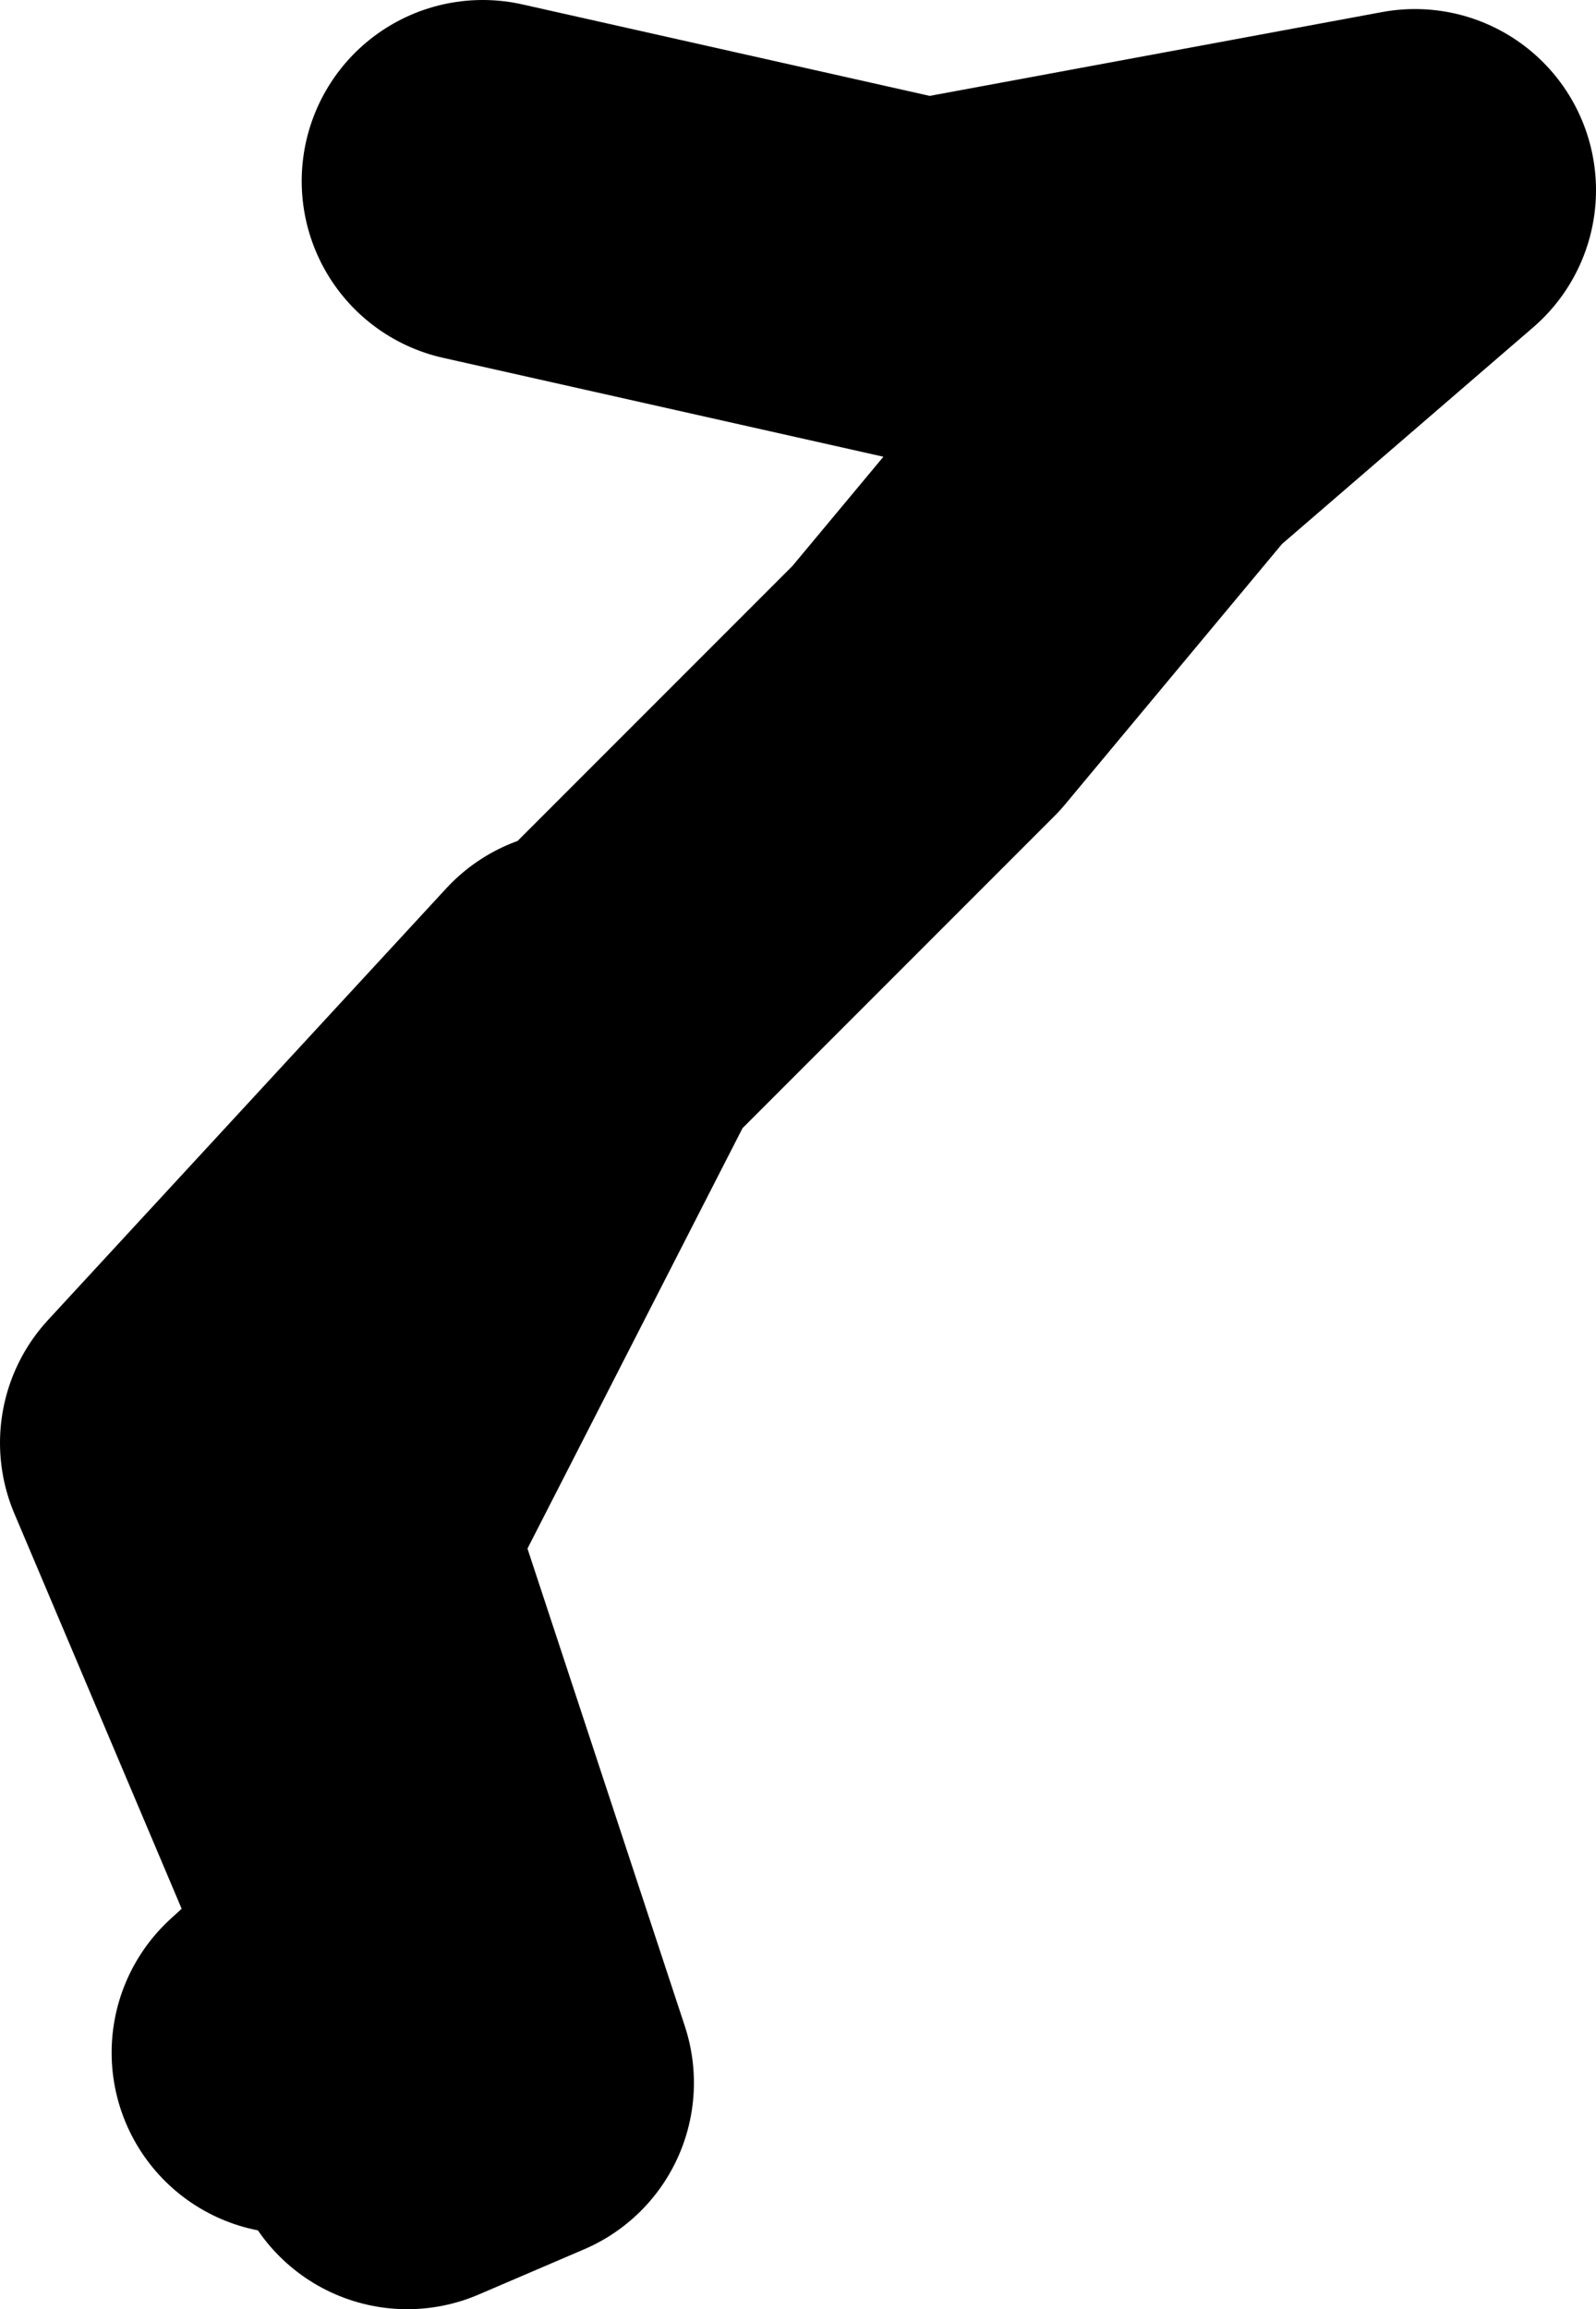 <?xml version="1.0" encoding="UTF-8" standalone="no"?>
<svg xmlns:xlink="http://www.w3.org/1999/xlink" height="38.25px" width="26.45px" xmlns="http://www.w3.org/2000/svg">
  <g transform="matrix(1.0, 0.0, 0.0, 1.0, -92.5, 6.8)">
    <path d="M100.5 -3.8 L107.85 -2.15 115.95 -3.65 111.6 0.1 107.85 4.6 102.35 10.1 98.0 18.6 101.0 27.7 99.25 28.45 M97.35 27.2 L99.1 25.6 95.5 17.1 102.1 9.95" fill="none" stroke="#000000" stroke-linecap="round" stroke-linejoin="round" stroke-width="6.0"/>
  </g>
</svg>
